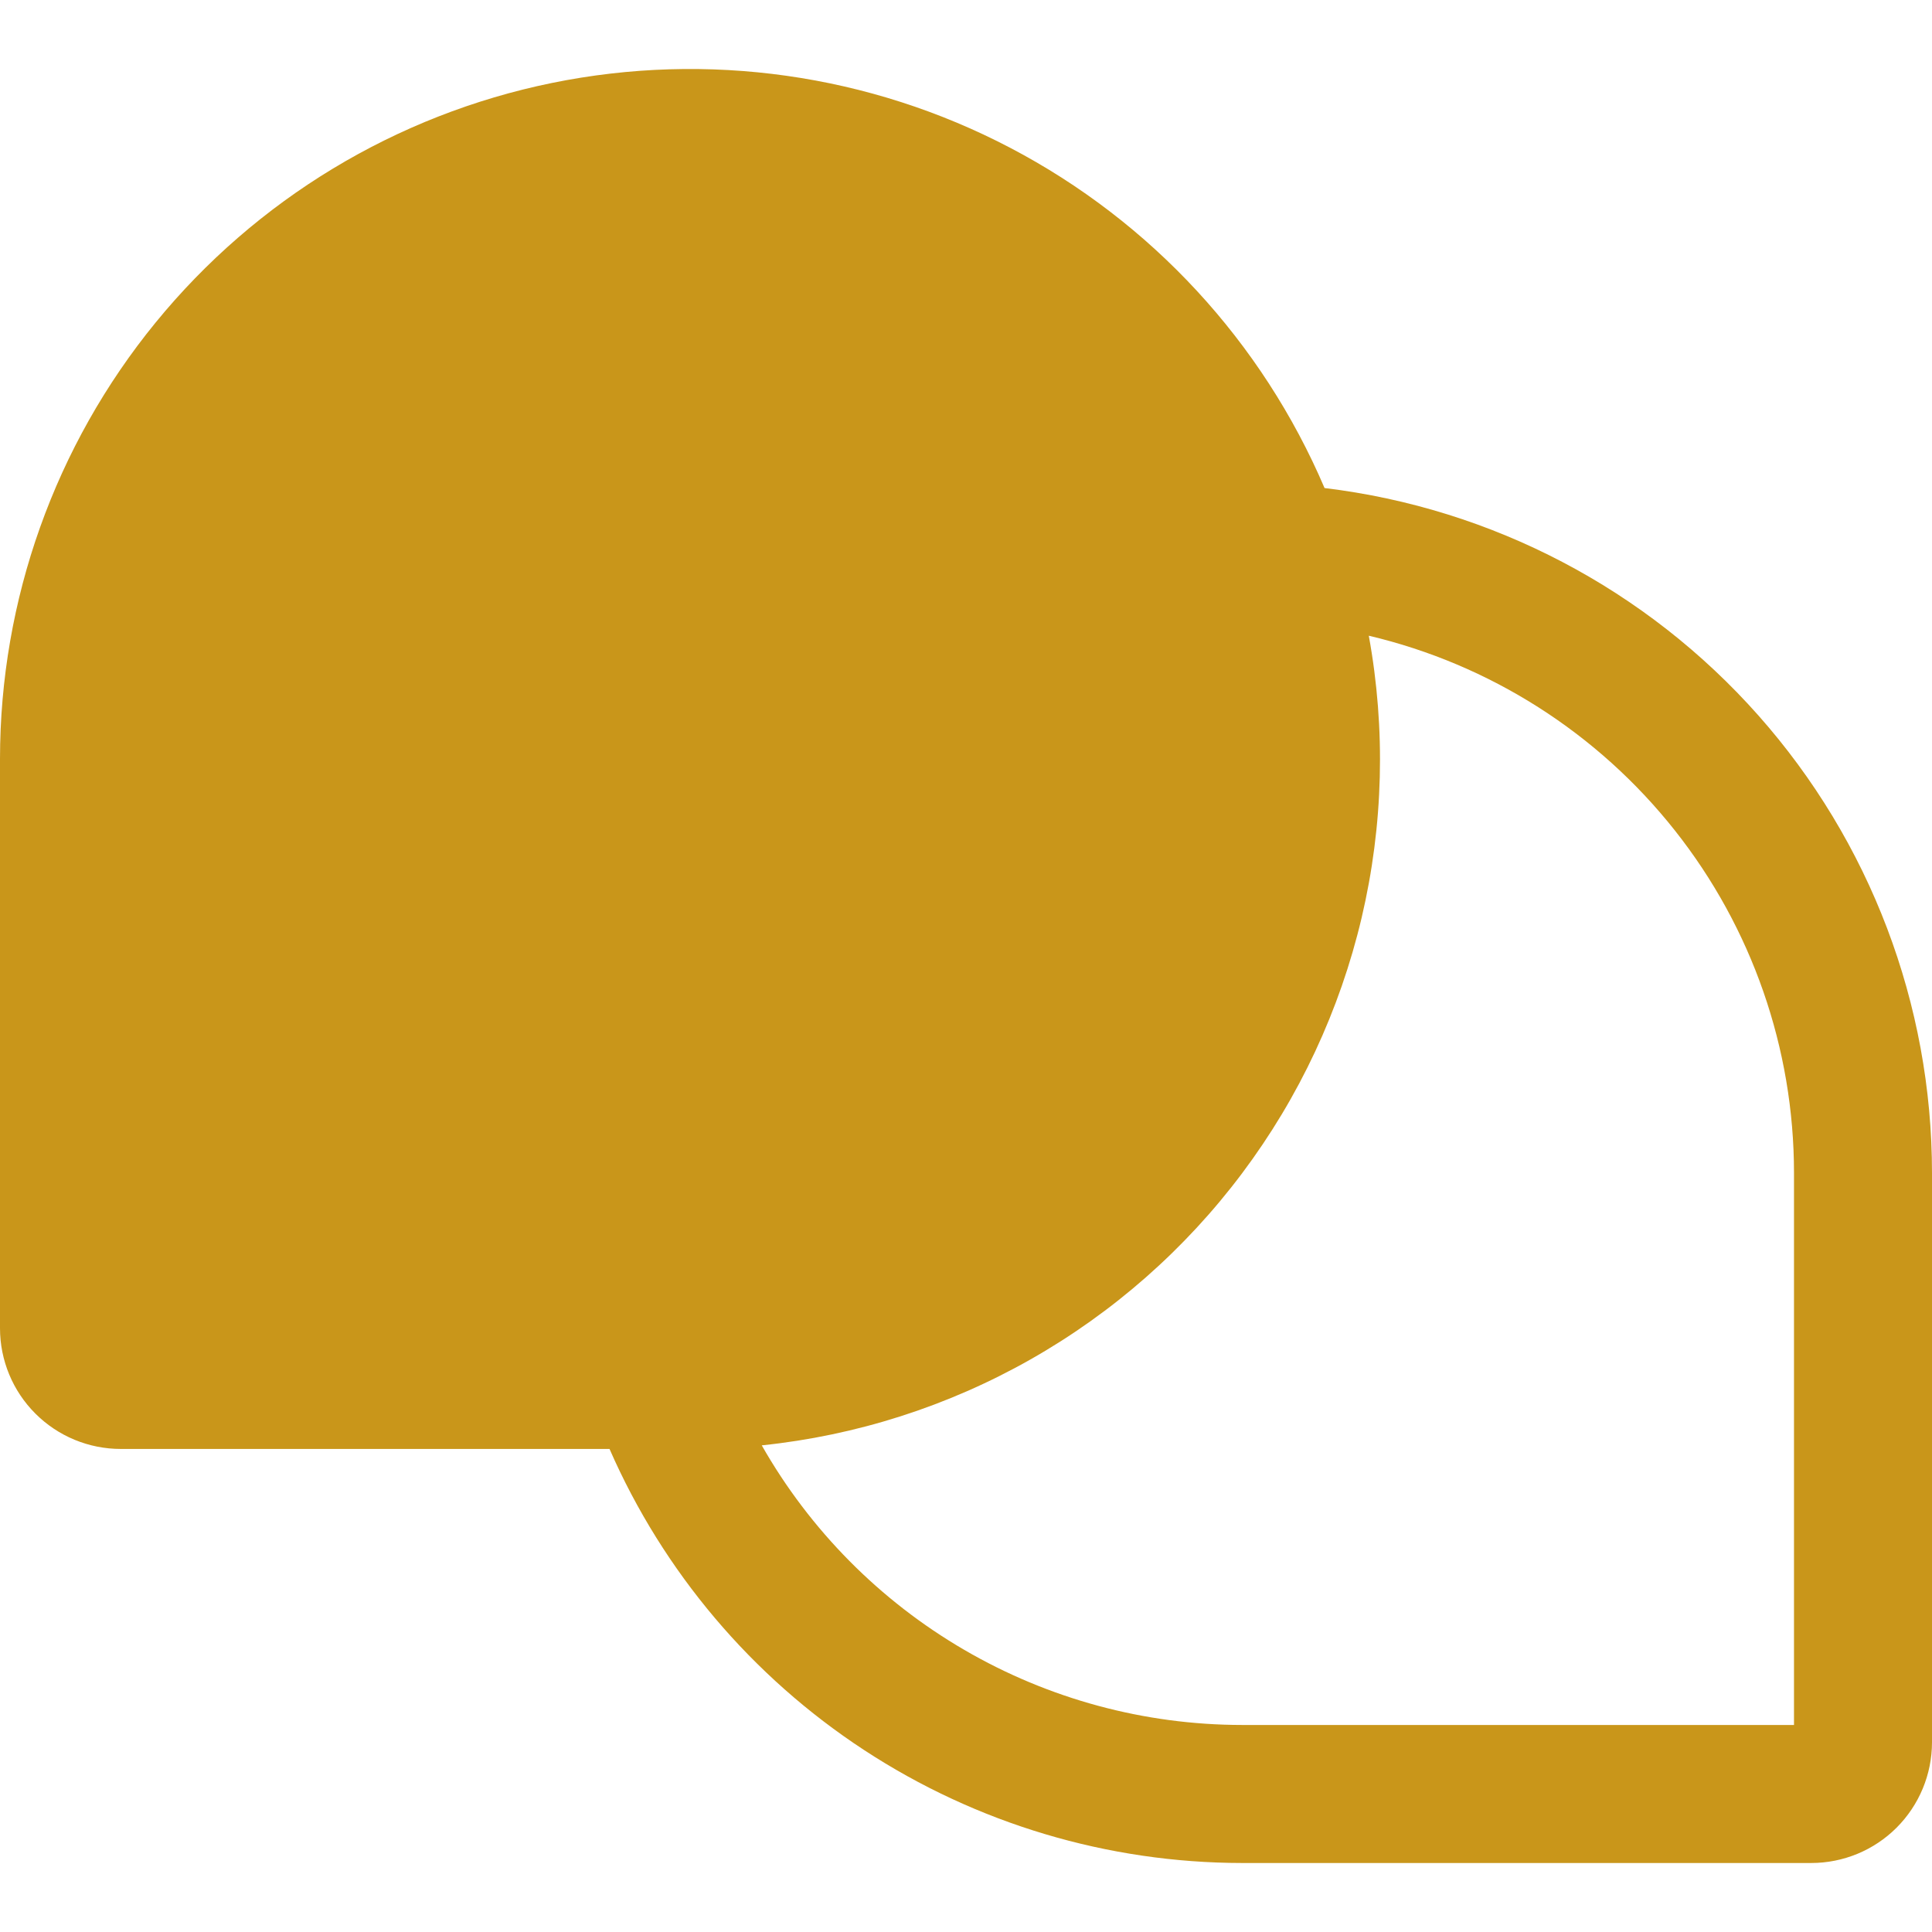 <svg width="70" height="70" viewBox="0 0 70 70" fill="none" xmlns="http://www.w3.org/2000/svg">
<path d="M47.991 17.683C45.729 12.385 41.707 8.031 36.605 5.357C31.504 2.683 25.635 1.853 19.992 3.007C14.349 4.161 9.278 7.228 5.635 11.69C1.992 16.152 0.002 21.735 0 27.496V48.127C0.001 49.287 0.462 50.399 1.283 51.218C2.103 52.038 3.215 52.498 4.375 52.498H22.084C24.035 56.954 27.241 60.745 31.31 63.409C35.38 66.073 40.136 67.495 45 67.5H65.625C66.785 67.5 67.897 67.04 68.717 66.22C69.537 65.4 69.999 64.288 70 63.129V42.497C69.998 36.387 67.759 30.489 63.706 25.918C59.652 21.346 54.065 18.417 48 17.684L47.991 17.683ZM65 62.499H45C41.464 62.496 37.992 61.557 34.936 59.777C31.88 57.998 29.349 55.442 27.6 52.368C31.024 52.013 34.338 50.954 37.333 49.257C40.329 47.56 42.941 45.262 45.006 42.507C47.072 39.753 48.545 36.601 49.335 33.25C50.124 29.898 50.212 26.42 49.594 23.033C53.979 24.068 57.885 26.553 60.681 30.086C63.478 33.618 64.999 37.992 65 42.497V62.499Z" fill="#C9961A"/>
</svg>
